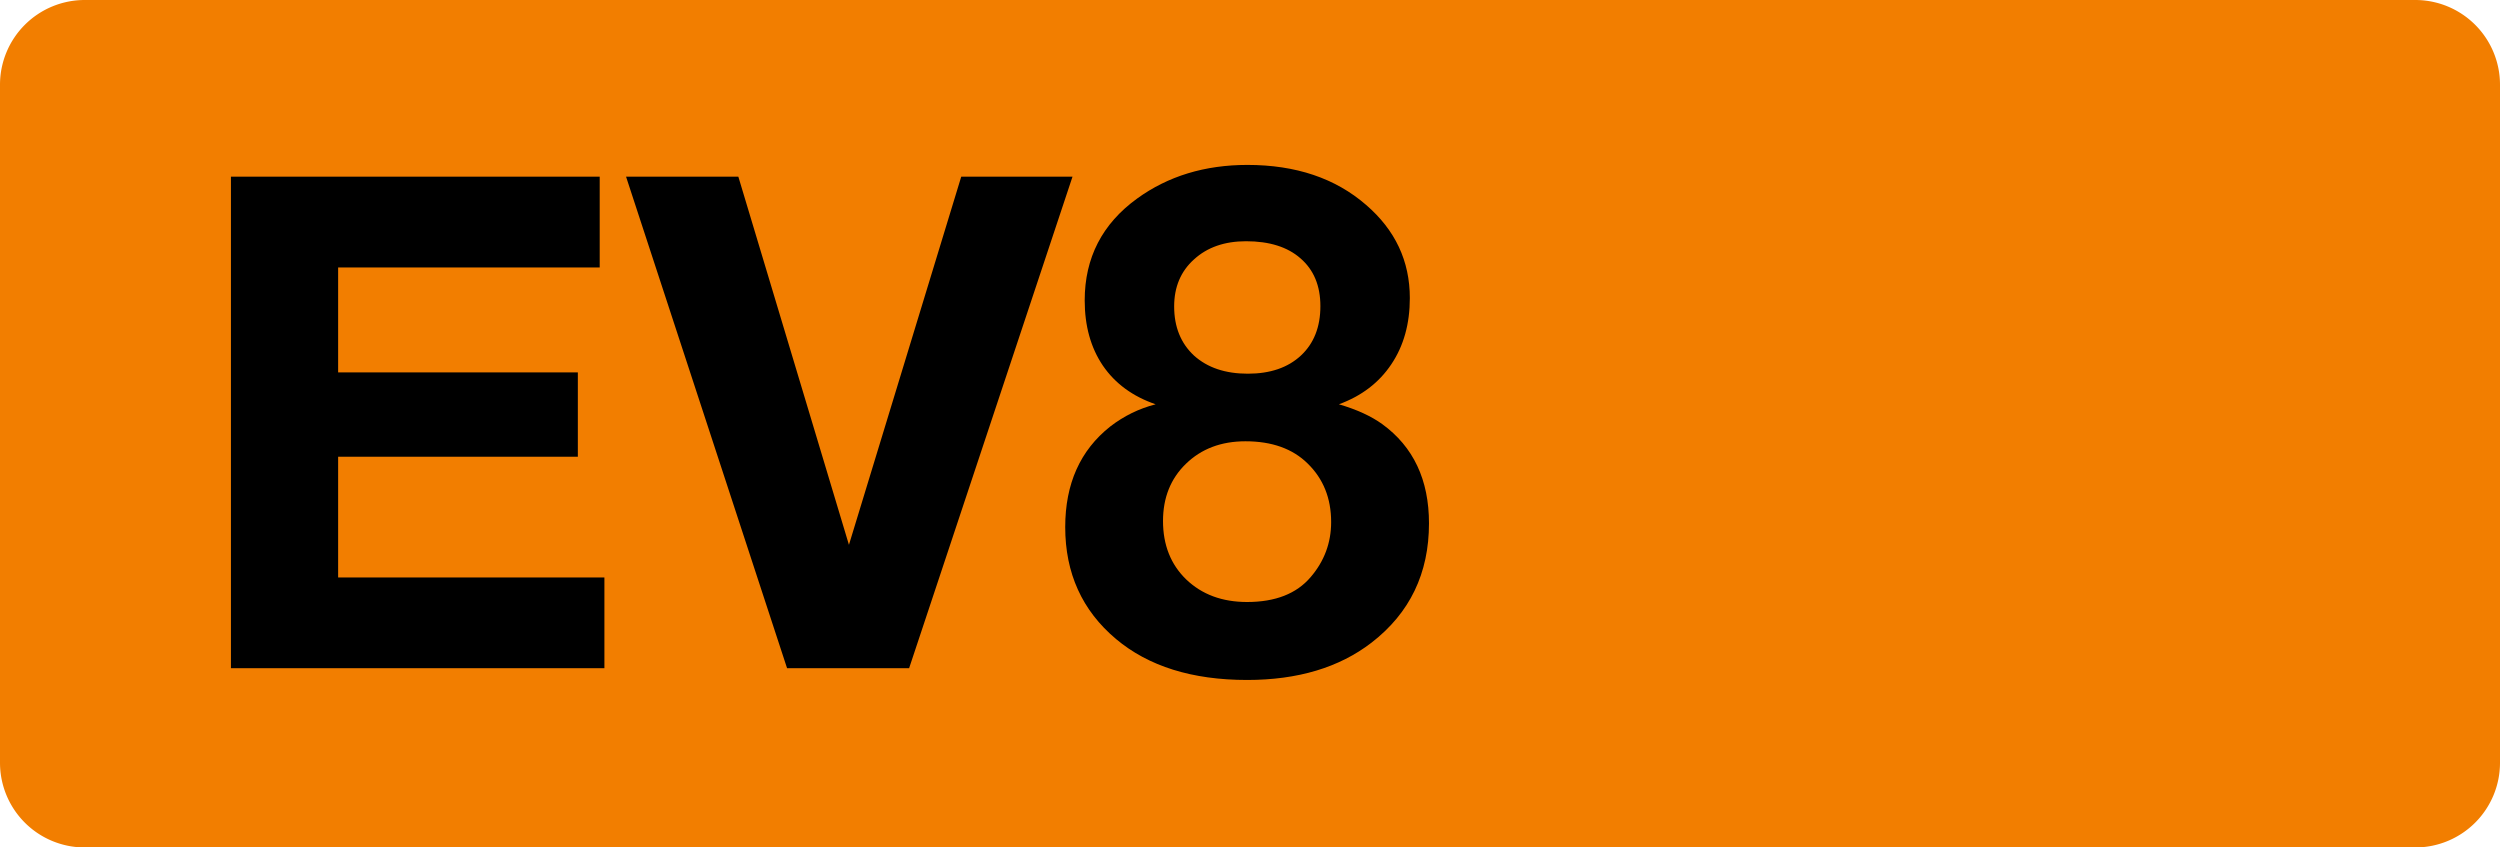 <svg class="color-immutable" xmlns="http://www.w3.org/2000/svg" width="59" height="20" fill="none" viewBox="0 0 59 20"><path fill="#F27E00" fill-rule="evenodd" d="M2 0a2 2 0 0 0-2 2v16a2 2 0 0 0 2 2h55a2 2 0 0 0 2-2V2a2 2 0 0 0-2-2z" clip-rule="evenodd"/><path fill="#000" d="M14.153 4.17v2.142H7.98v2.476h5.657v1.991H7.98v2.849h6.284v2.142H5.45V4.17zM25.311 4.17l-3.856 11.6h-2.88l-3.8-11.6h2.65l2.61 8.688 2.65-8.688zM27.273 9.541q-.81-.277-1.245-.912-.429-.634-.429-1.54 0-1.507 1.238-2.404 1.095-.793 2.602-.793 1.715 0 2.801.944 1.032.889 1.032 2.198 0 .913-.437 1.563-.435.651-1.237.944.627.183 1.023.468 1.103.802 1.103 2.341 0 1.77-1.357 2.817-1.142.88-2.935.88-1.944 0-3.095-.967-1.198-1.008-1.198-2.642 0-1.532 1.063-2.373.484-.373 1.071-.524m2.135-3.848q-.762 0-1.23.429-.468.42-.468 1.11 0 .723.468 1.159.475.428 1.27.428.792 0 1.253-.428.46-.429.46-1.167 0-.72-.468-1.126-.46-.405-1.285-.405m-.016 4.721q-.858 0-1.405.532-.54.524-.54 1.349 0 .849.548 1.38.556.532 1.436.532 1 0 1.5-.587.484-.564.484-1.301 0-.841-.555-1.381-.532-.524-1.468-.524"/></svg>